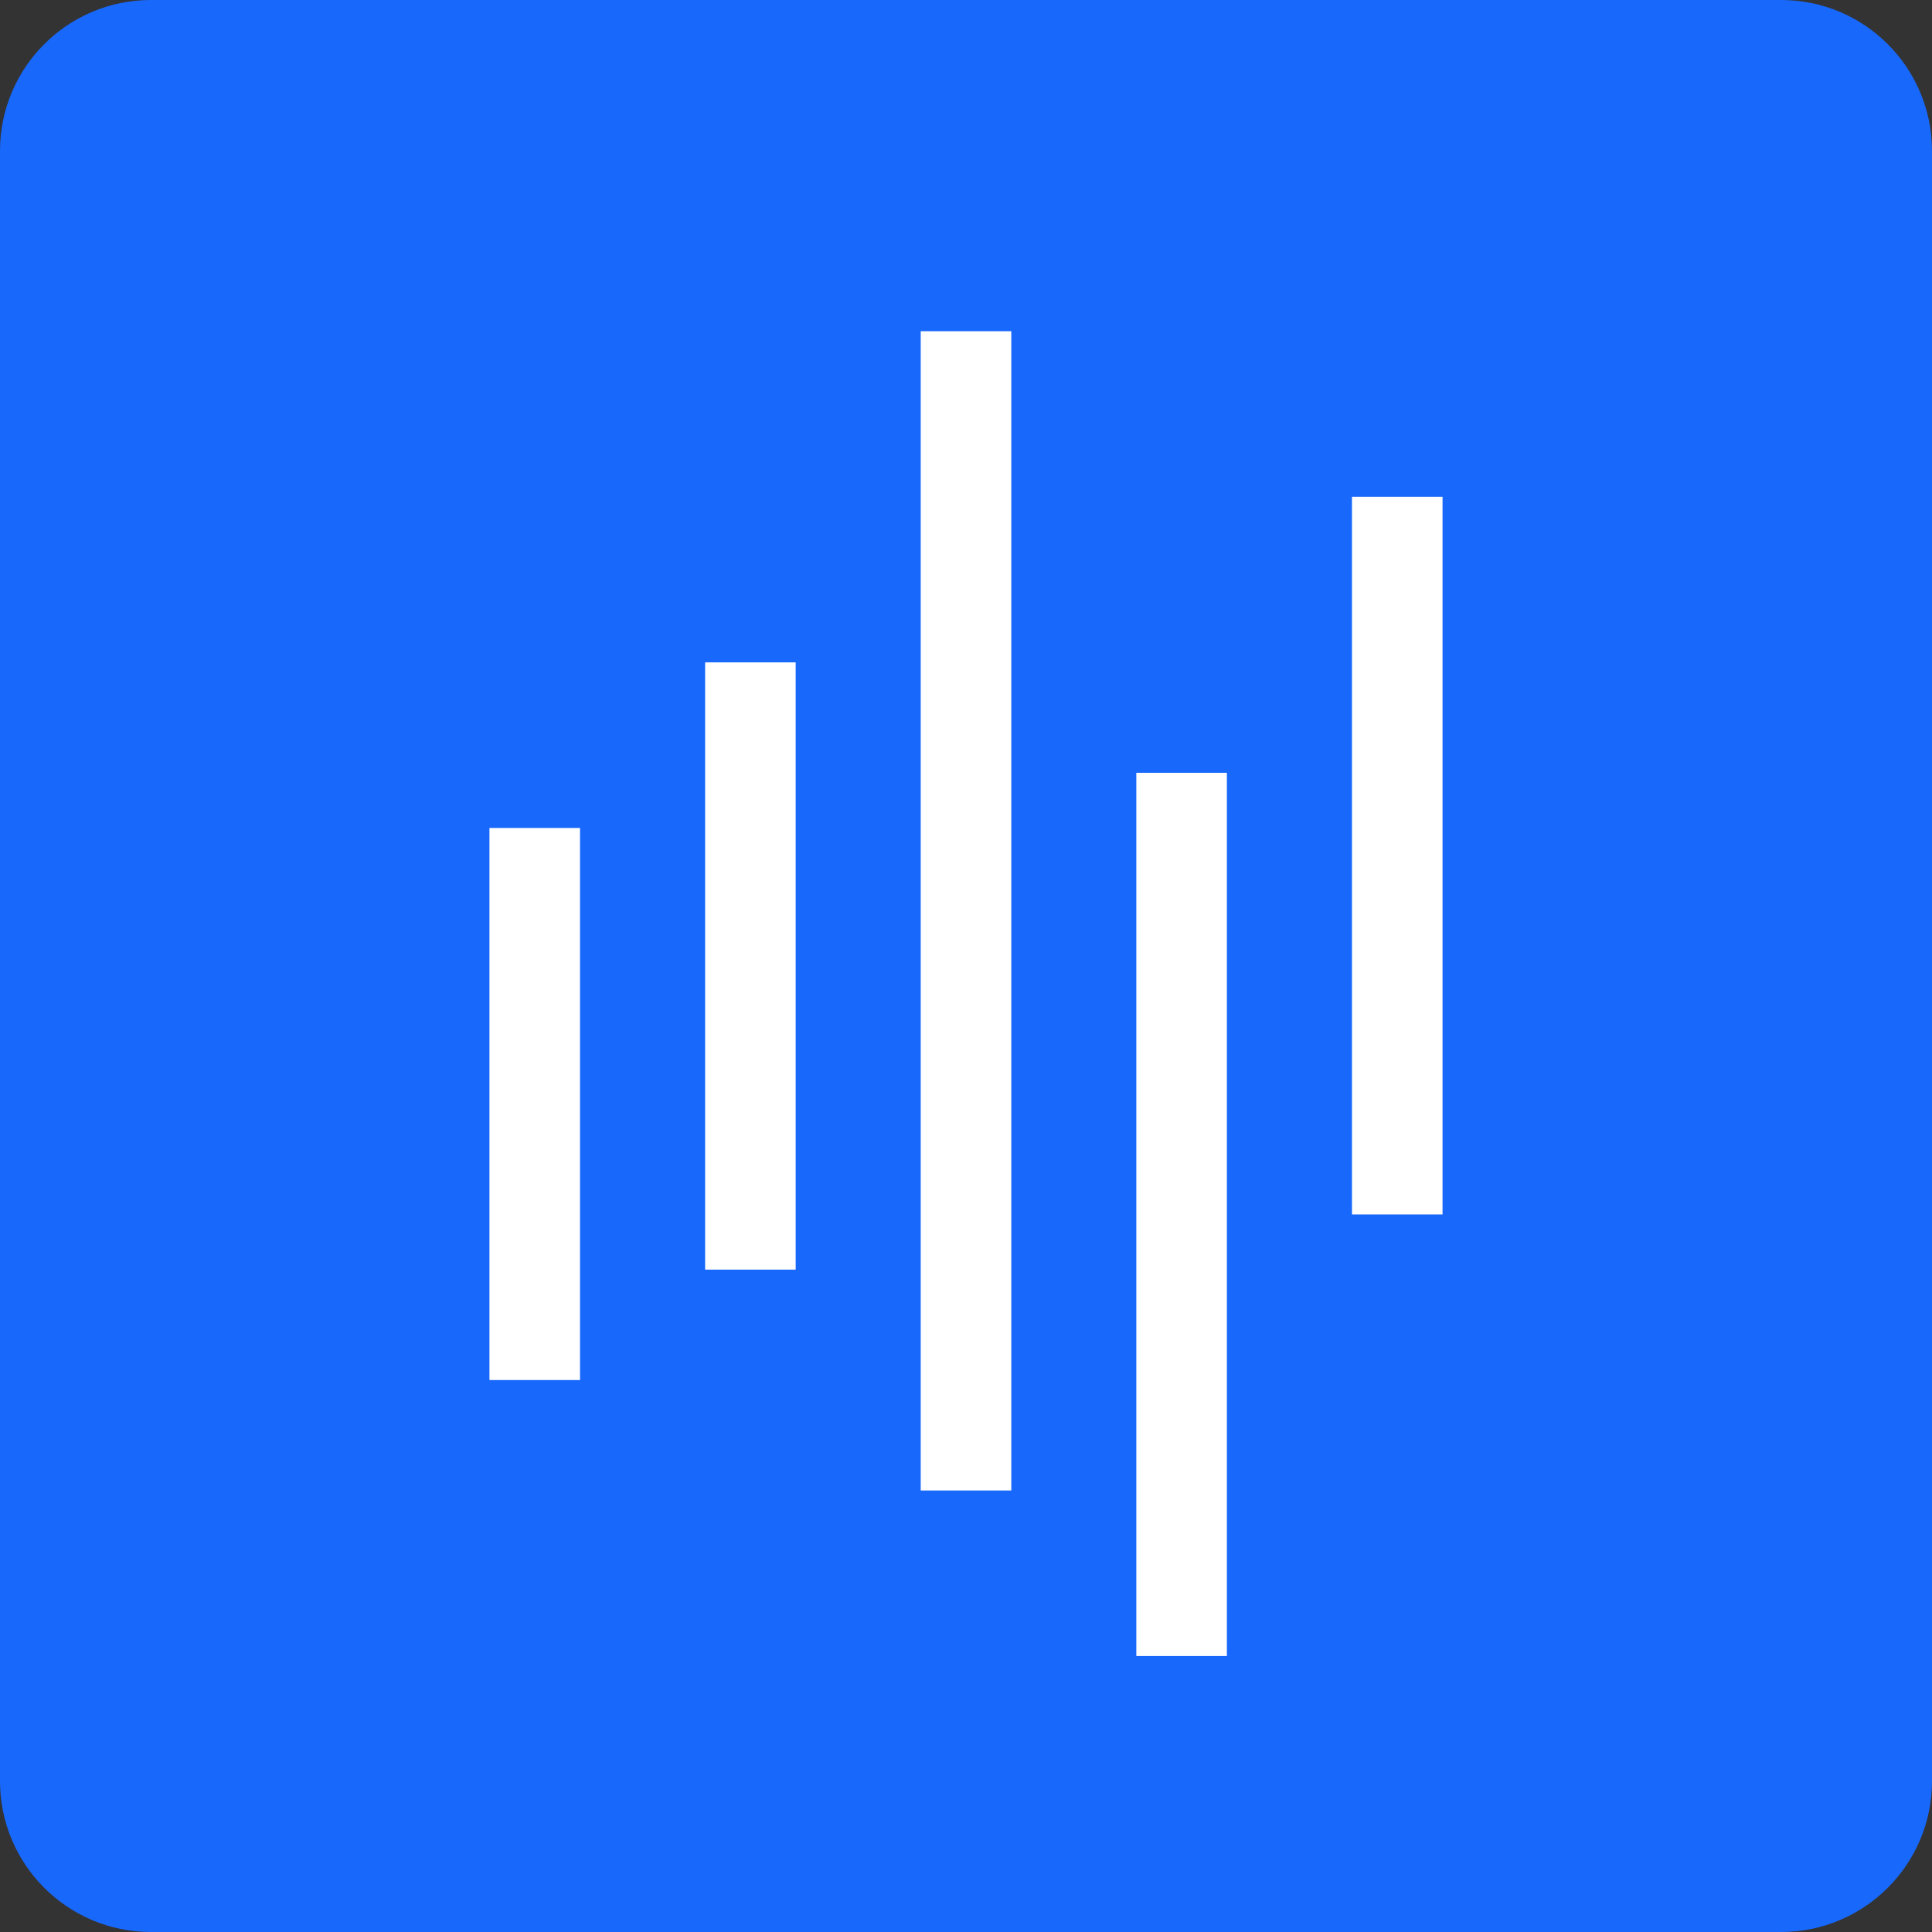 <?xml version="1.0" encoding="UTF-8"?>
<svg width="32px" height="32px" viewBox="0 0 32 32" version="1.1" xmlns="http://www.w3.org/2000/svg" xmlns:xlink="http://www.w3.org/1999/xlink">
    <rect x="0" y="0" width="32" height="32" fill="#333333" stroke="none"/>
    <title>icon/samknowsone</title>
    <g id="Technology" stroke="none" stroke-width="1" fill="none" fill-rule="evenodd">
        <g id="TechnologyMenu@2x" transform="translate(-728, -112)">
            <g id="Group-13" transform="translate(728, 112)">
                <path d="M29.5,32 L2.5,32 C1.119,32 0,30.88 0,29.5 L0,2.5 C0,1.119 1.119,0 2.5,0 L29.5,0 C30.881,0 32,1.119 32,2.5 L32,29.5 C32,30.88 30.881,32 29.5,32 Z" id="Stroke-1" fill="#1868FB"></path>
                <line x1="8.857" y1="22.858" x2="8.857" y2="13.714" id="Stroke-3" stroke="#FFFFFF" stroke-width="1.5"></line>
                <line x1="23.143" y1="8.228" x2="23.143" y2="20.115" id="Stroke-5" stroke="#FFFFFF" stroke-width="1.5"></line>
                <line x1="12.429" y1="10.971" x2="12.429" y2="21.029" id="Stroke-7" stroke="#FFFFFF" stroke-width="1.5"></line>
                <line x1="16" y1="5.486" x2="16" y2="24.687" id="Stroke-9" stroke="#FFFFFF" stroke-width="1.5"></line>
                <line x1="19.571" y1="12.8" x2="19.571" y2="27.429" id="Stroke-11" stroke="#FFFFFF" stroke-width="1.5"></line>
            </g>
        </g>
    </g>
</svg>